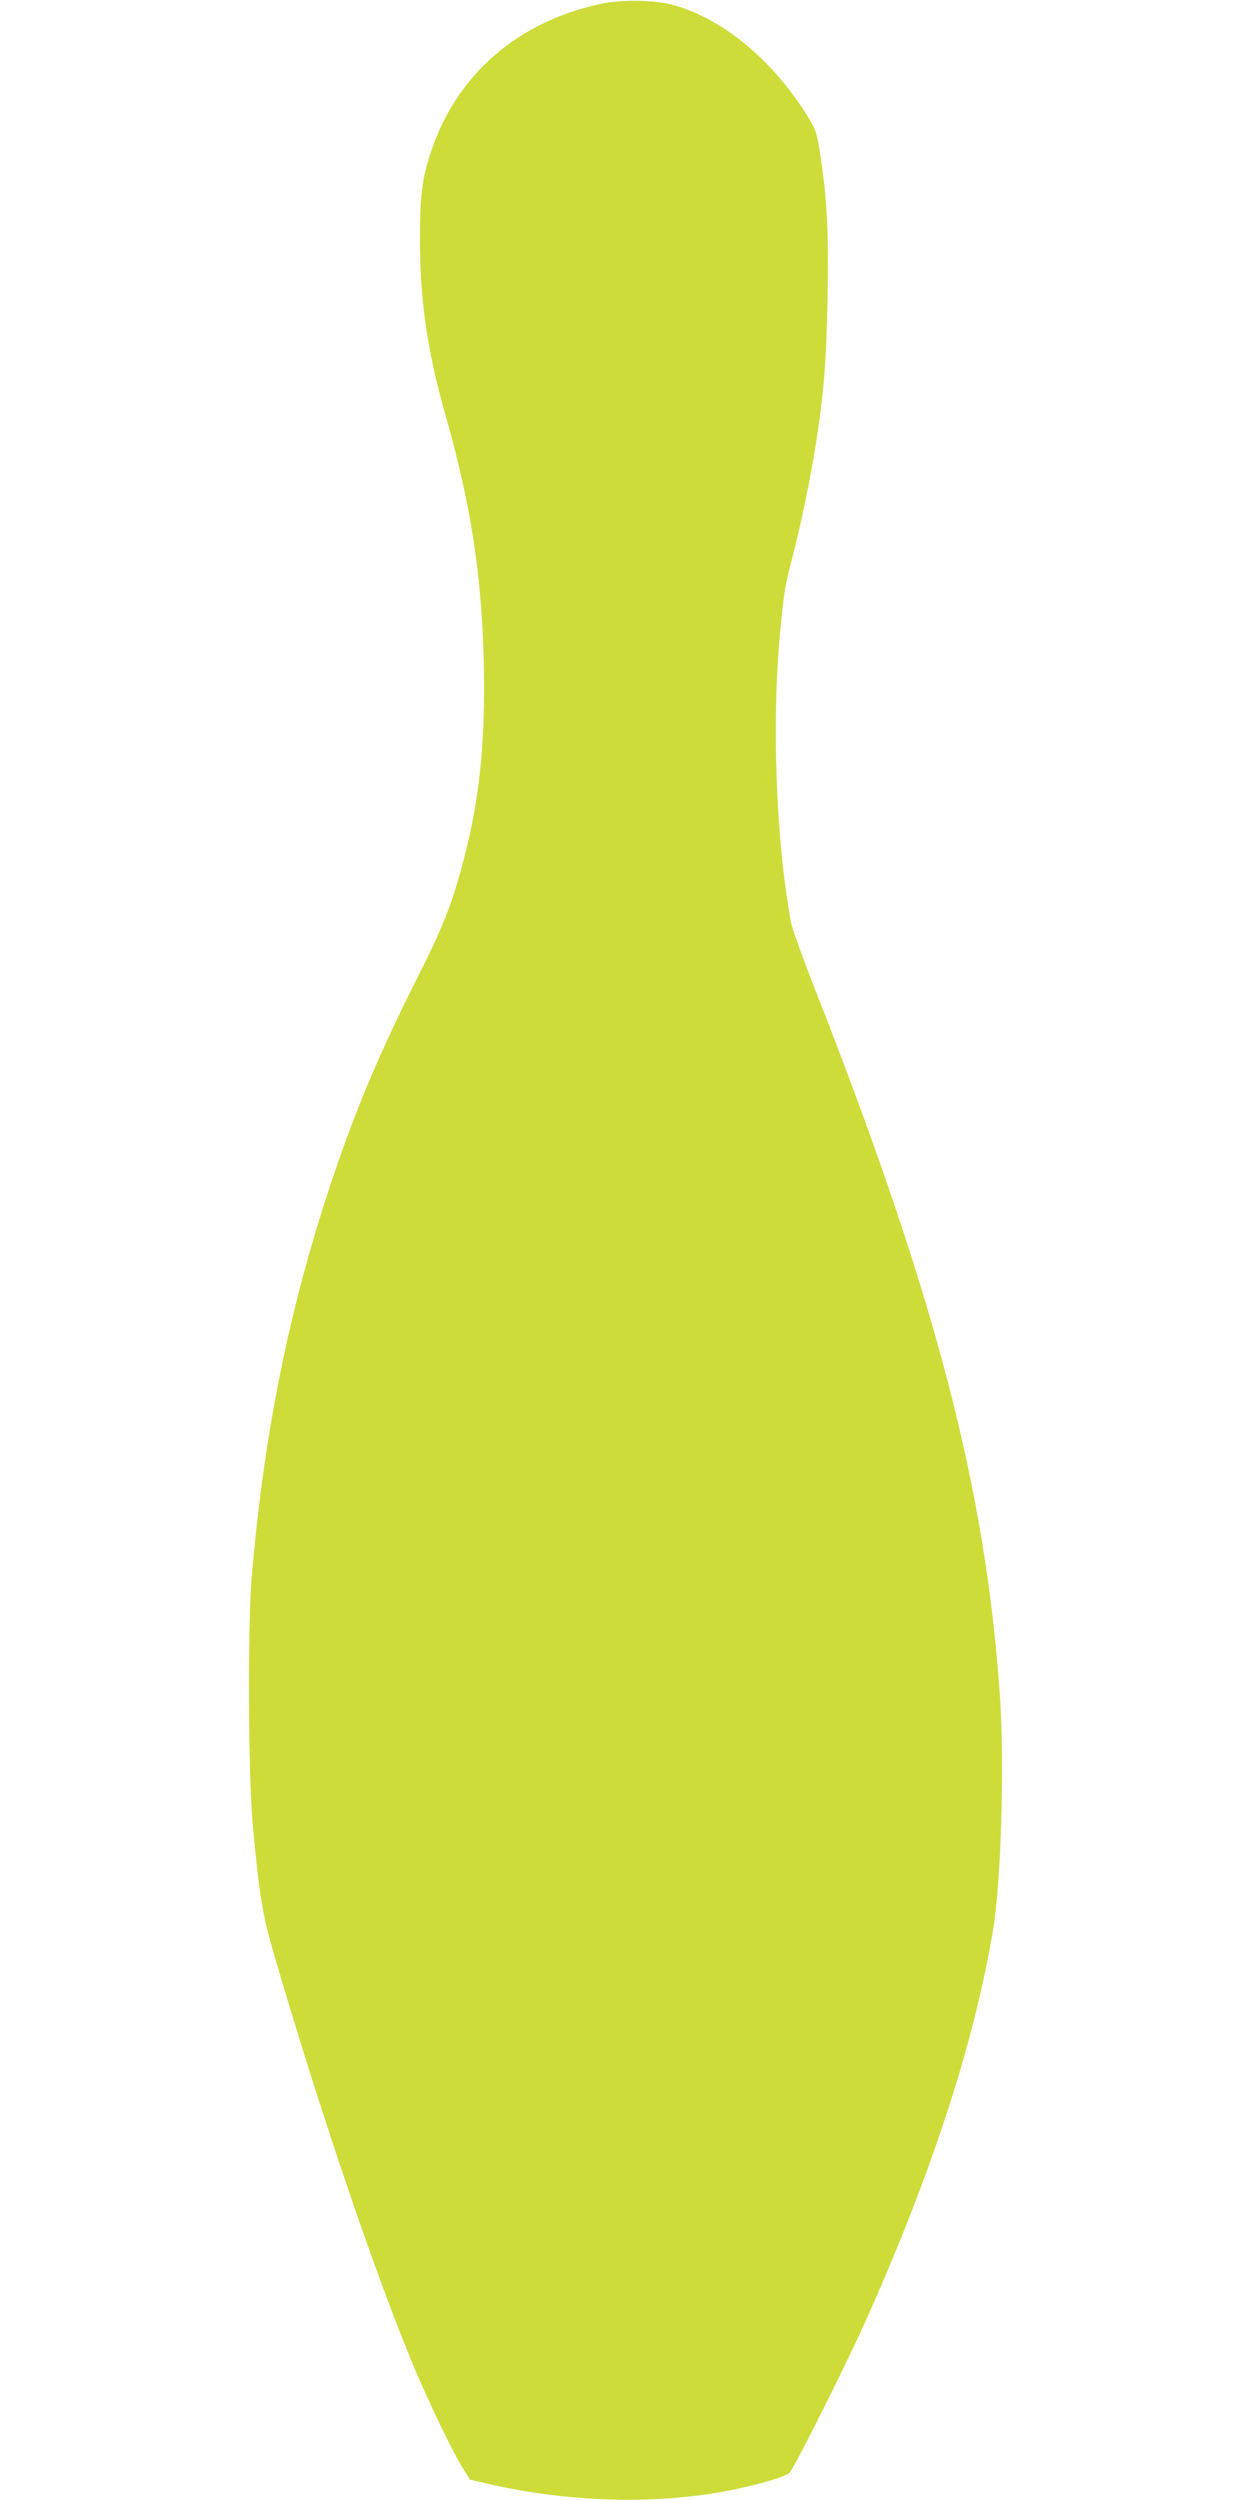 <?xml version="1.0" standalone="no"?>
<!DOCTYPE svg PUBLIC "-//W3C//DTD SVG 20010904//EN"
 "http://www.w3.org/TR/2001/REC-SVG-20010904/DTD/svg10.dtd">
<svg version="1.0" xmlns="http://www.w3.org/2000/svg"
 width="640pt" height="1280pt" viewBox="0 0 640 1280"
 preserveAspectRatio="xMidYMid meet">
<g transform="translate(0,1280) scale(0.1,-0.1)"
fill="#cddc39" stroke="none">
<path d="M3075 12780 c-426 -92 -735 -361 -867 -753 -47 -141 -57 -220 -58
-440 0 -325 36 -577 131 -913 132 -465 186 -822 196 -1274 9 -423 -25 -725
-118 -1058 -54 -194 -99 -304 -224 -552 -197 -391 -319 -683 -440 -1047 -218
-654 -346 -1297 -407 -2028 -20 -249 -17 -1008 6 -1255 32 -355 51 -470 110
-670 226 -773 495 -1570 698 -2067 78 -192 216 -480 271 -565 l34 -54 95 -22
c415 -95 864 -107 1243 -31 140 28 277 68 297 88 23 22 274 522 378 751 344
763 569 1450 665 2033 41 244 58 844 35 1187 -72 1063 -329 2047 -938 3602
-67 169 -126 333 -132 365 -77 420 -100 1024 -55 1493 20 209 25 236 68 400
37 143 86 380 112 543 43 271 56 435 62 760 6 344 -2 503 -37 733 -16 108 -22
128 -60 190 -179 293 -440 510 -695 579 -98 26 -264 28 -370 5z"/>
</g>
</svg>
